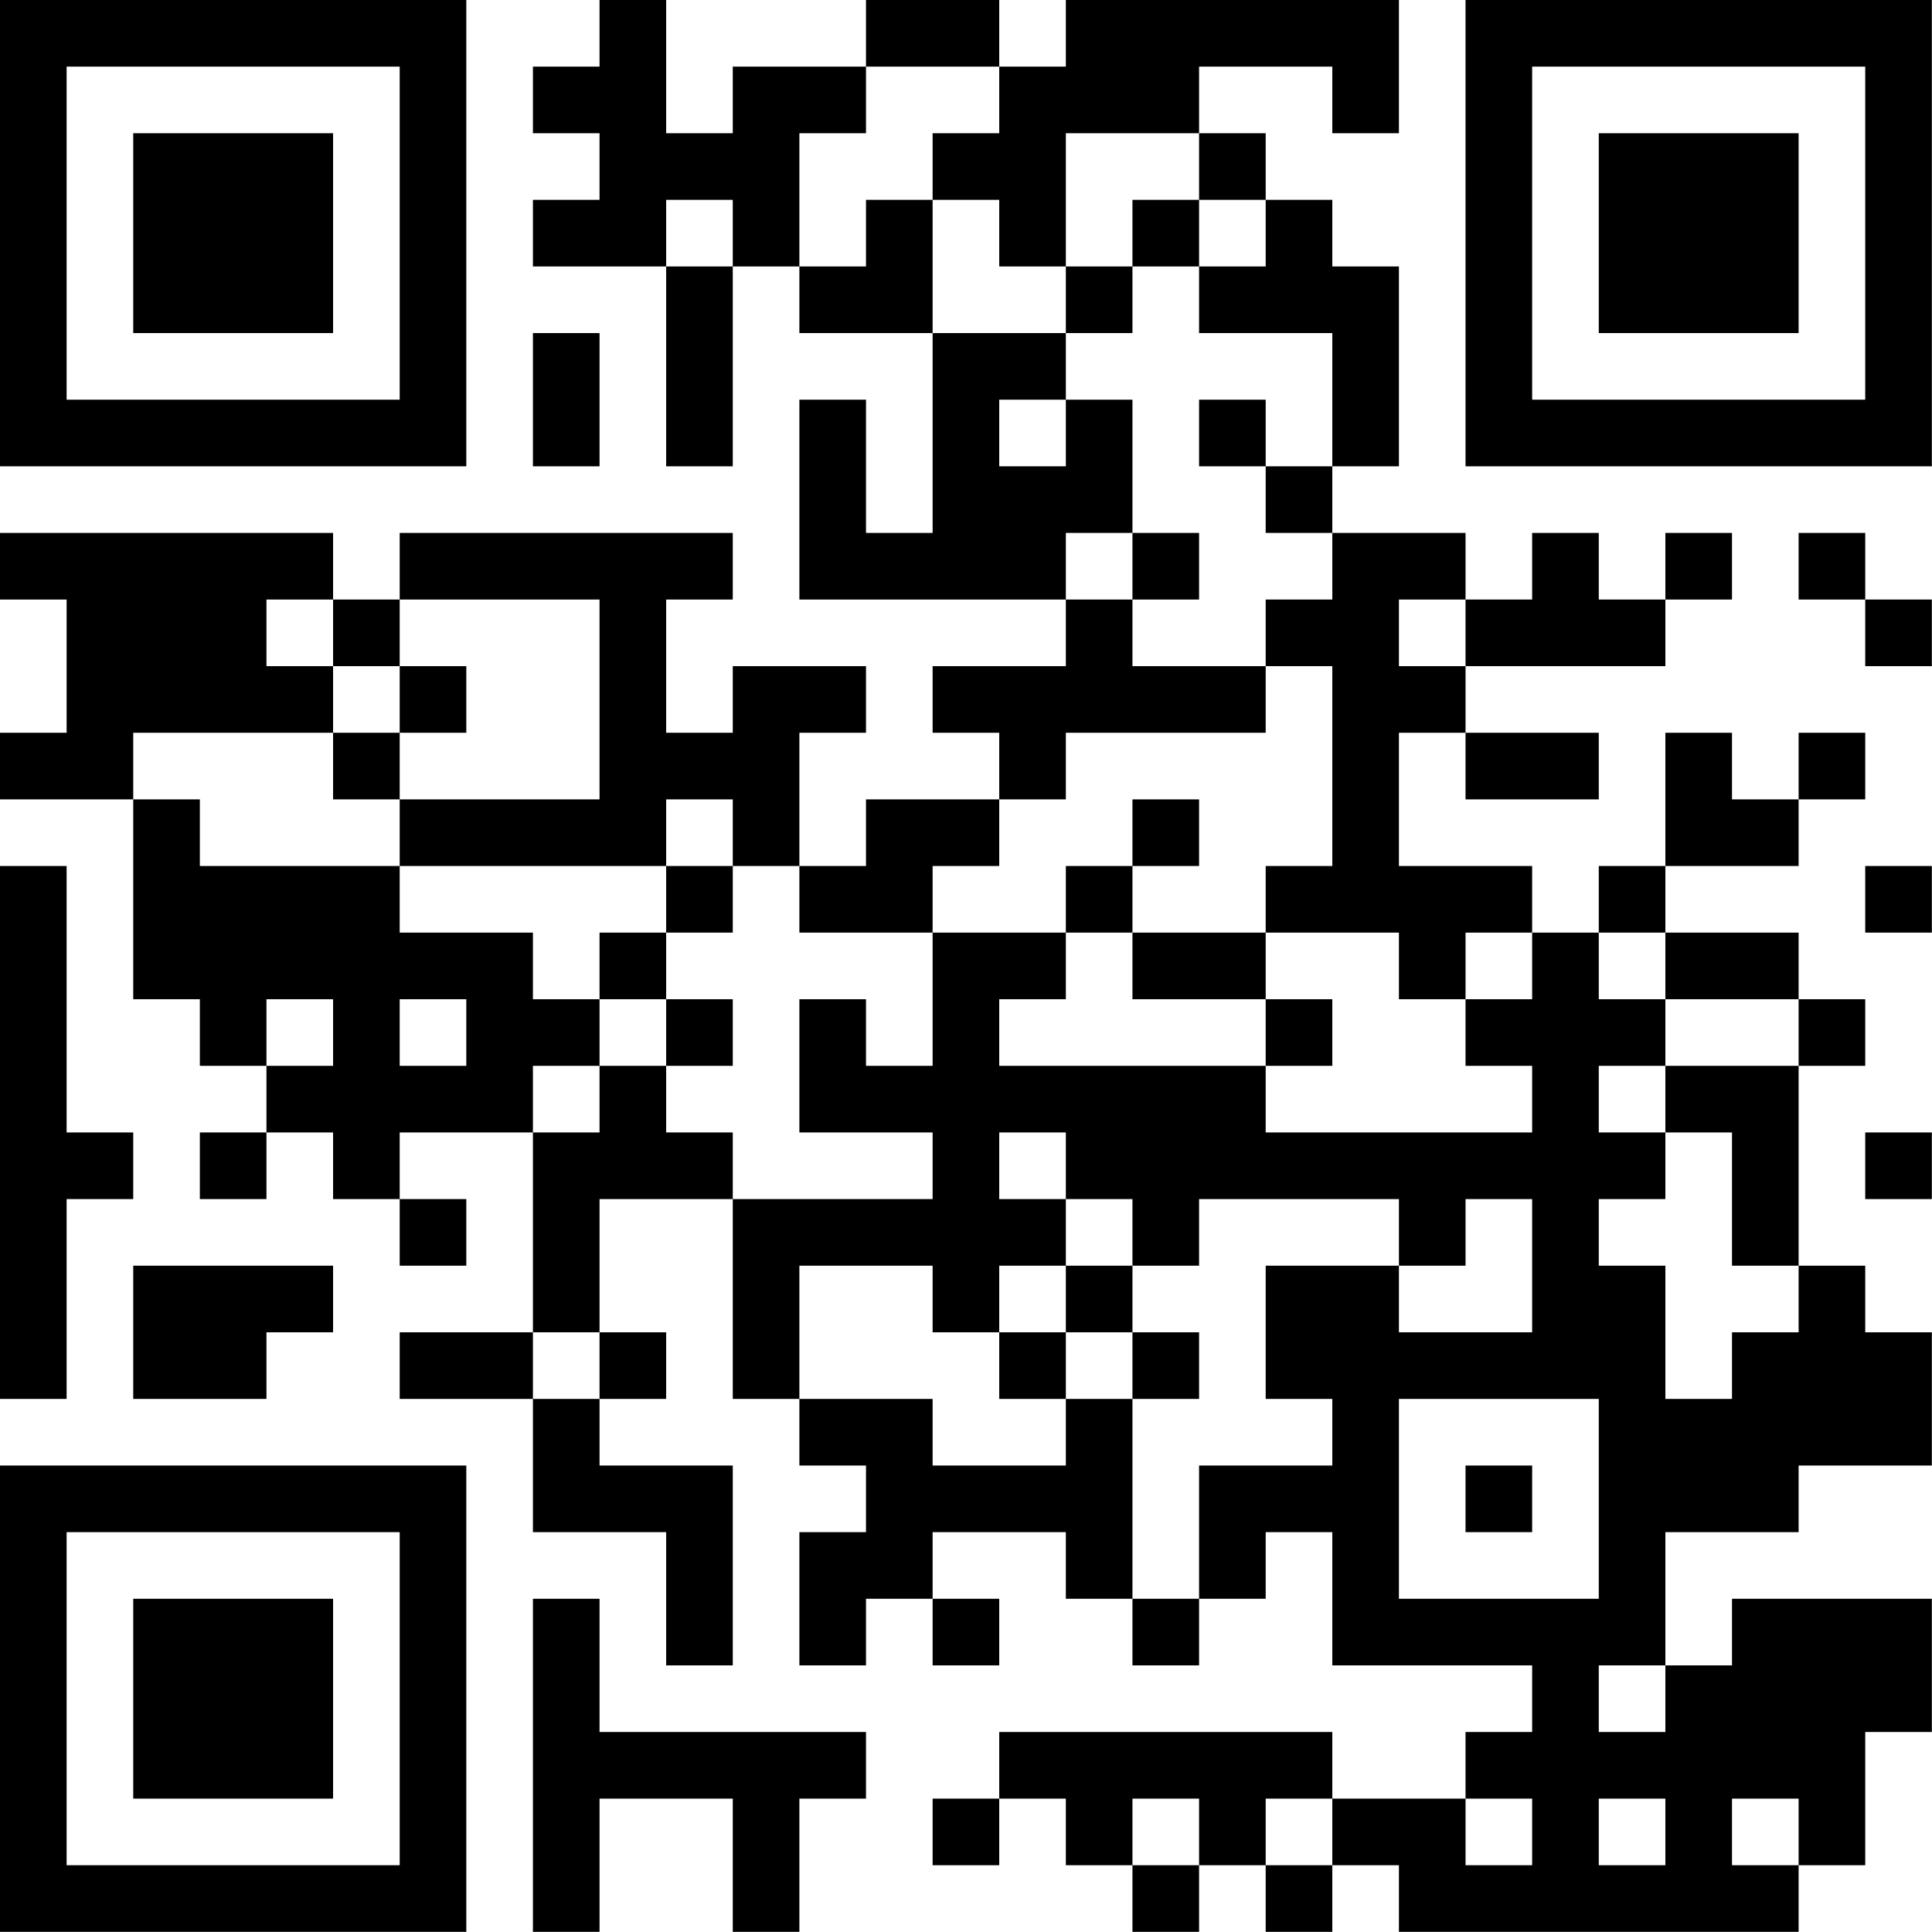 <?xml version="1.0" encoding="UTF-8"?>
<svg xmlns="http://www.w3.org/2000/svg" version="1.1" width="100" height="100" viewBox="0 0 100 100"><rect x="0" y="0" width="100" height="100" fill="#ffffff"/><g transform="scale(3.448)"><g transform="translate(0,0)"><path fill-rule="evenodd" d="M9 0L9 1L8 1L8 2L9 2L9 3L8 3L8 4L10 4L10 7L11 7L11 4L12 4L12 5L14 5L14 8L13 8L13 6L12 6L12 9L16 9L16 10L14 10L14 11L15 11L15 12L13 12L13 13L12 13L12 11L13 11L13 10L11 10L11 11L10 11L10 9L11 9L11 8L6 8L6 9L5 9L5 8L0 8L0 9L1 9L1 11L0 11L0 12L2 12L2 15L3 15L3 16L4 16L4 17L3 17L3 18L4 18L4 17L5 17L5 18L6 18L6 19L7 19L7 18L6 18L6 17L8 17L8 20L6 20L6 21L8 21L8 23L10 23L10 25L11 25L11 22L9 22L9 21L10 21L10 20L9 20L9 18L11 18L11 21L12 21L12 22L13 22L13 23L12 23L12 25L13 25L13 24L14 24L14 25L15 25L15 24L14 24L14 23L16 23L16 24L17 24L17 25L18 25L18 24L19 24L19 23L20 23L20 25L23 25L23 26L22 26L22 27L20 27L20 26L15 26L15 27L14 27L14 28L15 28L15 27L16 27L16 28L17 28L17 29L18 29L18 28L19 28L19 29L20 29L20 28L21 28L21 29L27 29L27 28L28 28L28 26L29 26L29 24L26 24L26 25L25 25L25 23L27 23L27 22L29 22L29 20L28 20L28 19L27 19L27 16L28 16L28 15L27 15L27 14L25 14L25 13L27 13L27 12L28 12L28 11L27 11L27 12L26 12L26 11L25 11L25 13L24 13L24 14L23 14L23 13L21 13L21 11L22 11L22 12L24 12L24 11L22 11L22 10L25 10L25 9L26 9L26 8L25 8L25 9L24 9L24 8L23 8L23 9L22 9L22 8L20 8L20 7L21 7L21 4L20 4L20 3L19 3L19 2L18 2L18 1L20 1L20 2L21 2L21 0L16 0L16 1L15 1L15 0L13 0L13 1L11 1L11 2L10 2L10 0ZM13 1L13 2L12 2L12 4L13 4L13 3L14 3L14 5L16 5L16 6L15 6L15 7L16 7L16 6L17 6L17 8L16 8L16 9L17 9L17 10L19 10L19 11L16 11L16 12L15 12L15 13L14 13L14 14L12 14L12 13L11 13L11 12L10 12L10 13L6 13L6 12L9 12L9 9L6 9L6 10L5 10L5 9L4 9L4 10L5 10L5 11L2 11L2 12L3 12L3 13L6 13L6 14L8 14L8 15L9 15L9 16L8 16L8 17L9 17L9 16L10 16L10 17L11 17L11 18L14 18L14 17L12 17L12 15L13 15L13 16L14 16L14 14L16 14L16 15L15 15L15 16L19 16L19 17L23 17L23 16L22 16L22 15L23 15L23 14L22 14L22 15L21 15L21 14L19 14L19 13L20 13L20 10L19 10L19 9L20 9L20 8L19 8L19 7L20 7L20 5L18 5L18 4L19 4L19 3L18 3L18 2L16 2L16 4L15 4L15 3L14 3L14 2L15 2L15 1ZM10 3L10 4L11 4L11 3ZM17 3L17 4L16 4L16 5L17 5L17 4L18 4L18 3ZM8 5L8 7L9 7L9 5ZM18 6L18 7L19 7L19 6ZM17 8L17 9L18 9L18 8ZM27 8L27 9L28 9L28 10L29 10L29 9L28 9L28 8ZM21 9L21 10L22 10L22 9ZM6 10L6 11L5 11L5 12L6 12L6 11L7 11L7 10ZM17 12L17 13L16 13L16 14L17 14L17 15L19 15L19 16L20 16L20 15L19 15L19 14L17 14L17 13L18 13L18 12ZM0 13L0 21L1 21L1 18L2 18L2 17L1 17L1 13ZM10 13L10 14L9 14L9 15L10 15L10 16L11 16L11 15L10 15L10 14L11 14L11 13ZM28 13L28 14L29 14L29 13ZM24 14L24 15L25 15L25 16L24 16L24 17L25 17L25 18L24 18L24 19L25 19L25 21L26 21L26 20L27 20L27 19L26 19L26 17L25 17L25 16L27 16L27 15L25 15L25 14ZM4 15L4 16L5 16L5 15ZM6 15L6 16L7 16L7 15ZM15 17L15 18L16 18L16 19L15 19L15 20L14 20L14 19L12 19L12 21L14 21L14 22L16 22L16 21L17 21L17 24L18 24L18 22L20 22L20 21L19 21L19 19L21 19L21 20L23 20L23 18L22 18L22 19L21 19L21 18L18 18L18 19L17 19L17 18L16 18L16 17ZM28 17L28 18L29 18L29 17ZM2 19L2 21L4 21L4 20L5 20L5 19ZM16 19L16 20L15 20L15 21L16 21L16 20L17 20L17 21L18 21L18 20L17 20L17 19ZM8 20L8 21L9 21L9 20ZM21 21L21 24L24 24L24 21ZM22 22L22 23L23 23L23 22ZM8 24L8 29L9 29L9 27L11 27L11 29L12 29L12 27L13 27L13 26L9 26L9 24ZM24 25L24 26L25 26L25 25ZM17 27L17 28L18 28L18 27ZM19 27L19 28L20 28L20 27ZM22 27L22 28L23 28L23 27ZM24 27L24 28L25 28L25 27ZM26 27L26 28L27 28L27 27ZM0 0L0 7L7 7L7 0ZM1 1L1 6L6 6L6 1ZM2 2L2 5L5 5L5 2ZM22 0L22 7L29 7L29 0ZM23 1L23 6L28 6L28 1ZM24 2L24 5L27 5L27 2ZM0 22L0 29L7 29L7 22ZM1 23L1 28L6 28L6 23ZM2 24L2 27L5 27L5 24Z" fill="#000000"/></g></g></svg>
